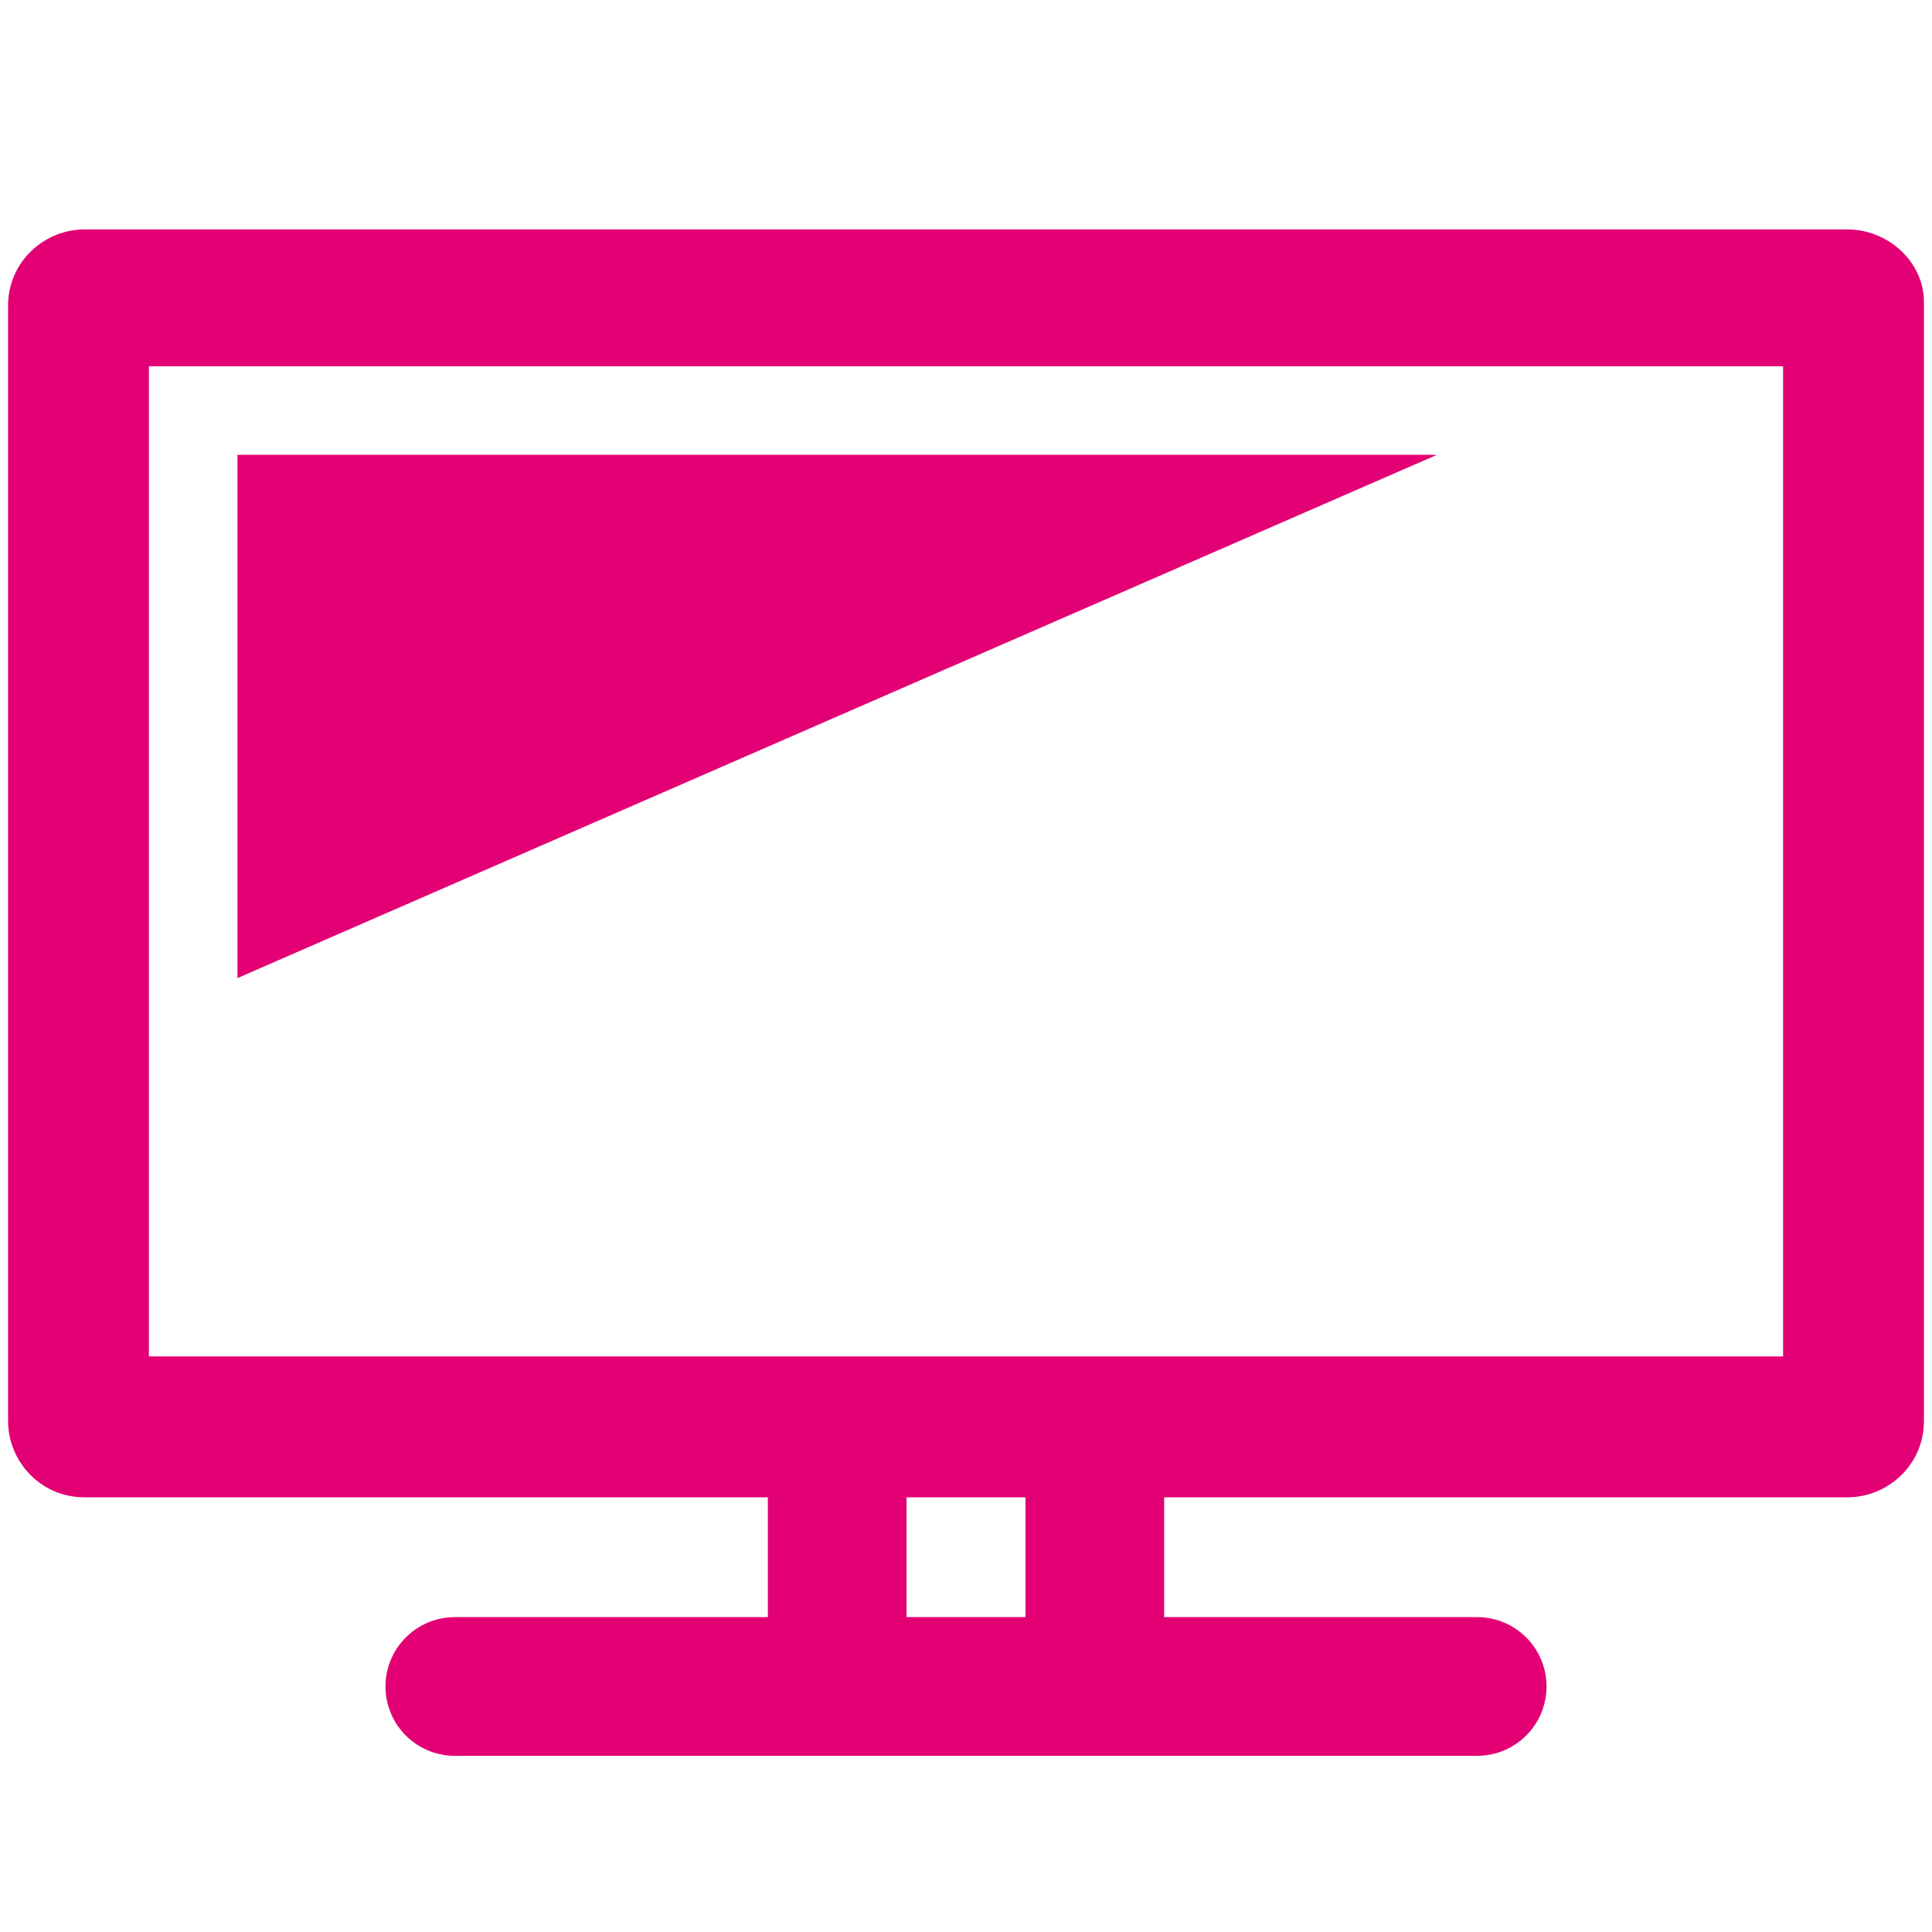 <svg width="48" height="48" viewBox="0 0 48 48" fill="none" xmlns="http://www.w3.org/2000/svg">
<path d="M44.3 9.1V33.7H3.7V9.1H44.3ZM45.9 5.7H2.1C1.1 5.7 0.2 6.5 0.2 7.6V35.3C0.2 36.3 1 37.2 2.1 37.2H45.9C46.9 37.2 47.8 36.4 47.8 35.3V7.5C47.8 6.5 46.9 5.7 45.9 5.7Z" fill="#E20074"/>
<path d="M20.8 35.5V42.3" stroke="#E20074" stroke-width="3.446" stroke-miterlimit="10"/>
<path d="M27.2 35.5V42.3" stroke="#E20074" stroke-width="3.446" stroke-miterlimit="10"/>
<path d="M36.7 41.9H11.3" stroke="#E20074" stroke-width="3.446" stroke-miterlimit="10" stroke-linecap="round"/>
<path d="M5.9 11.3V24.3L35.7 11.3H5.9Z" fill="#E20074"/>
</svg>
